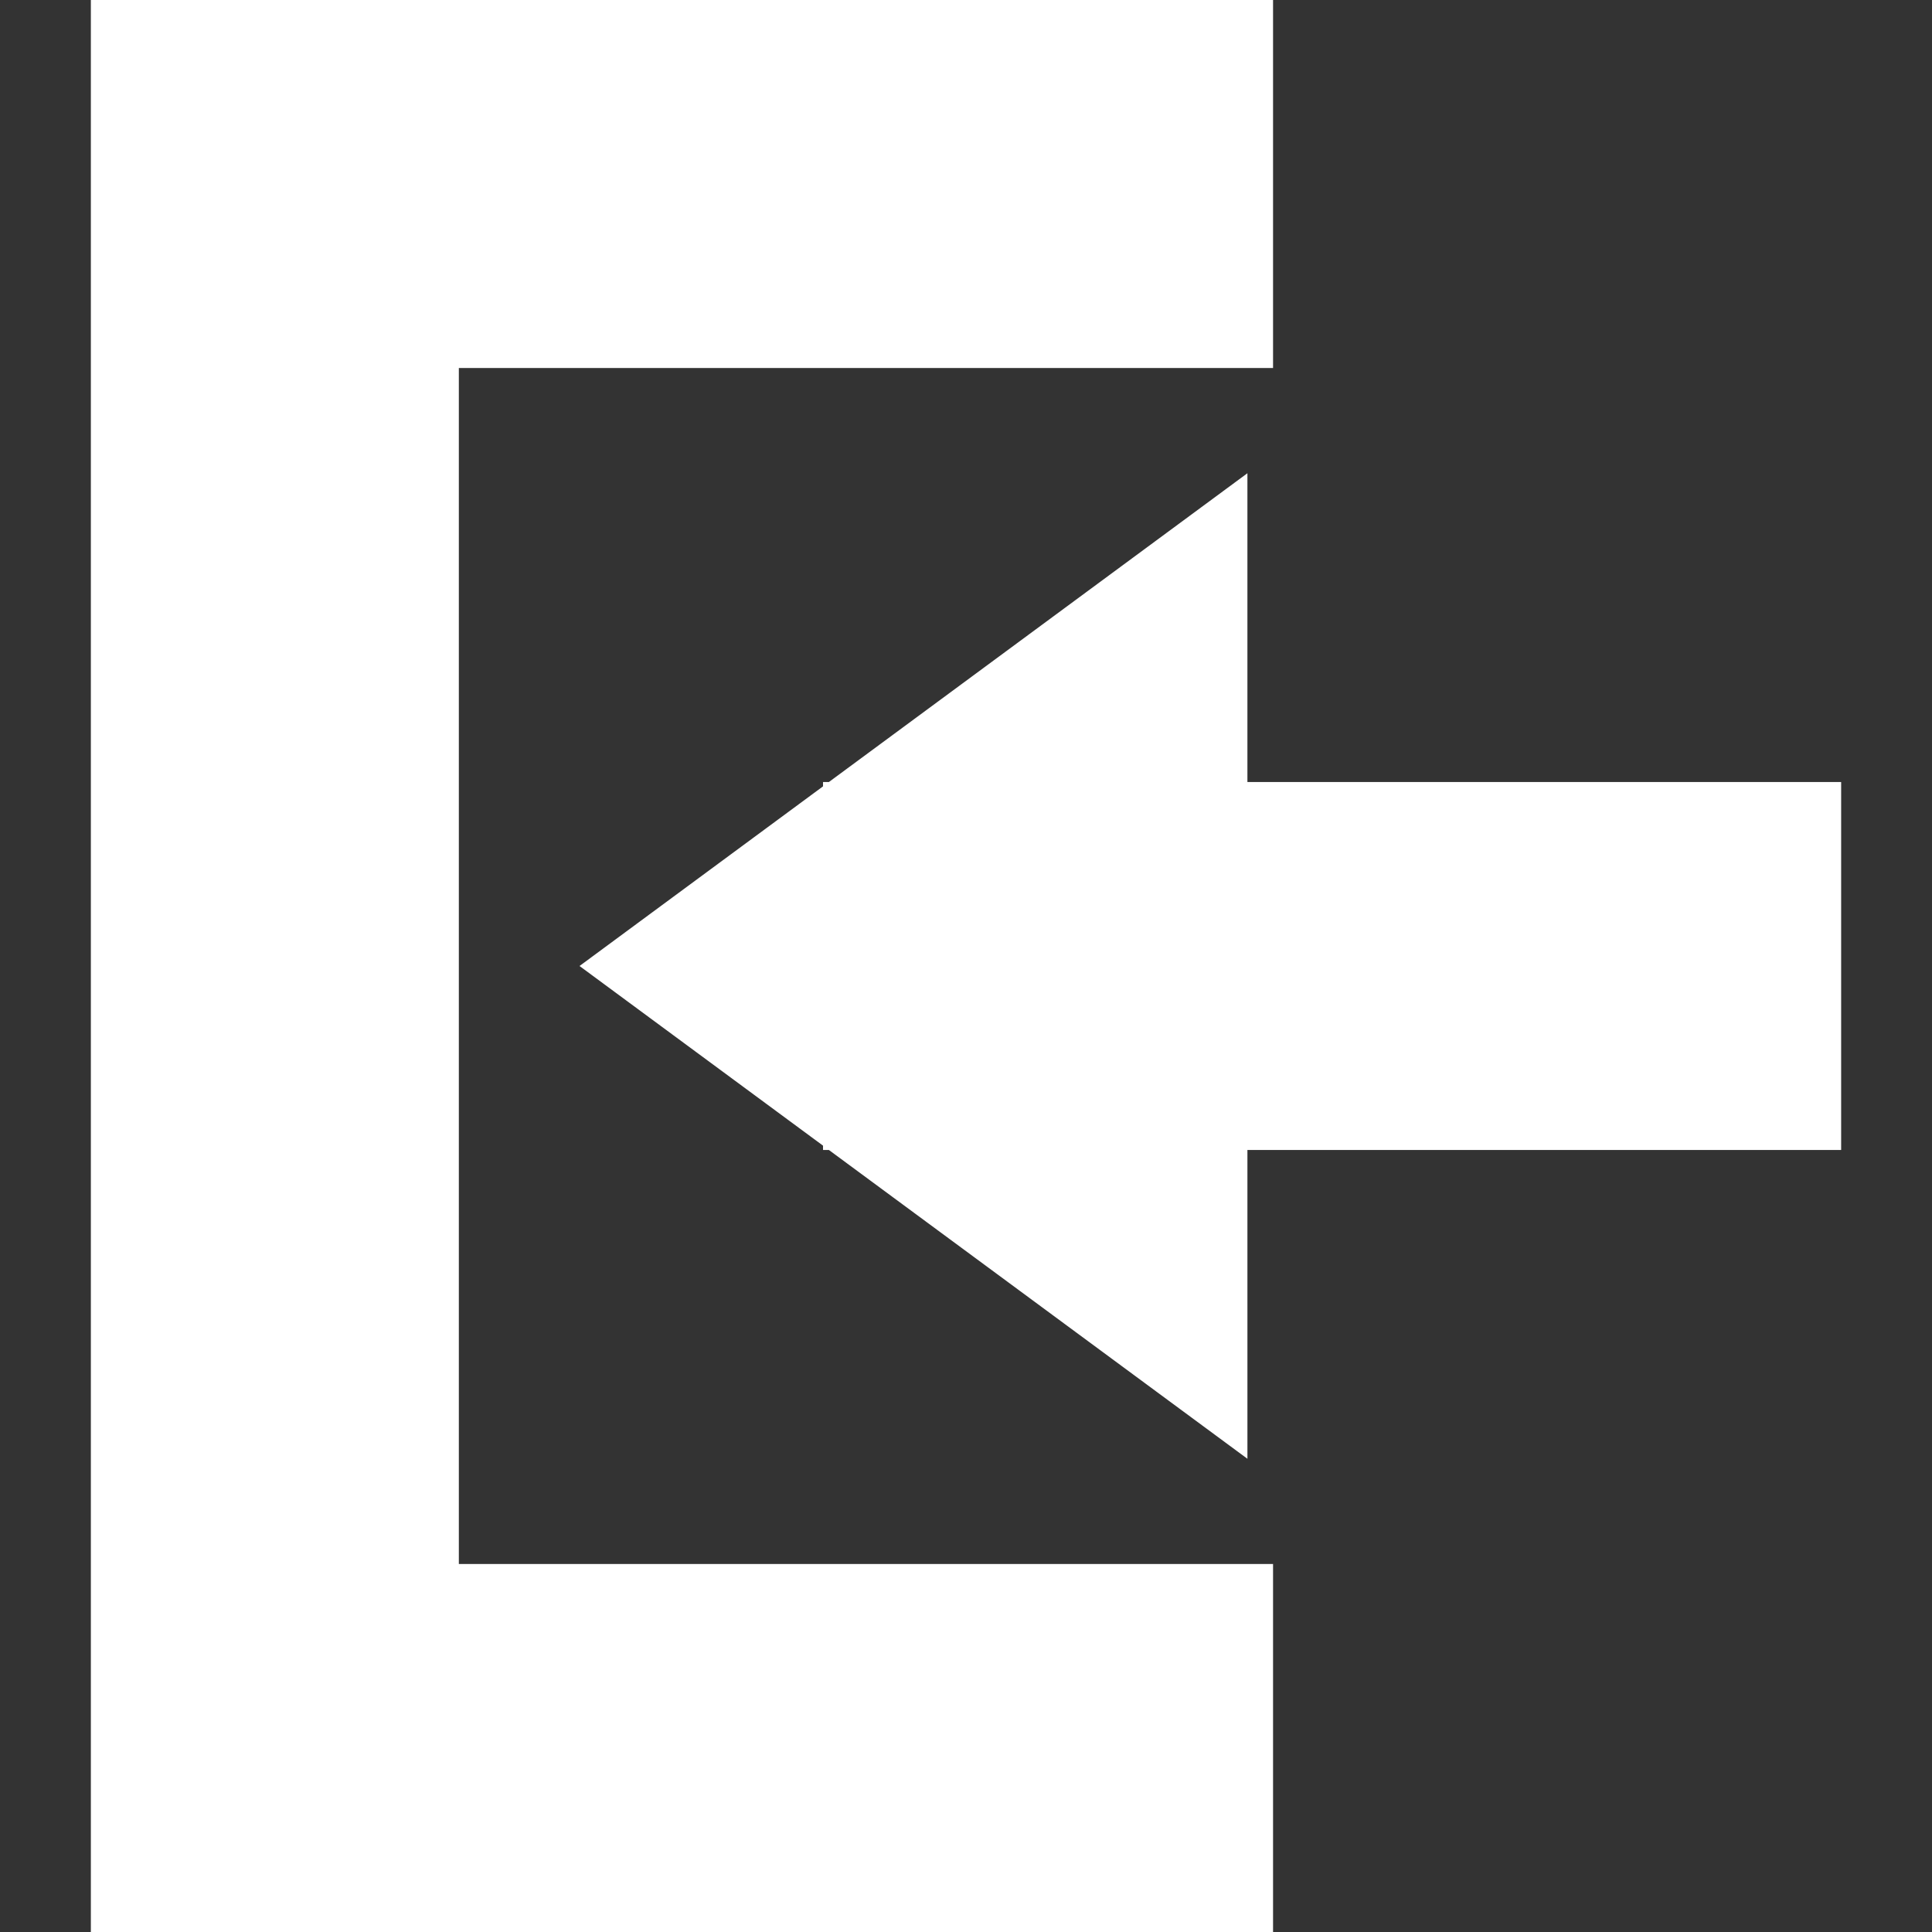 <!DOCTYPE svg PUBLIC "-//W3C//DTD SVG 1.1//EN" "http://www.w3.org/Graphics/SVG/1.1/DTD/svg11.dtd">
<!-- Uploaded to: SVG Repo, www.svgrepo.com, Transformed by: SVG Repo Mixer Tools -->
<svg height="800px" width="800px" version="1.1" id="Capa_1" xmlns="http://www.w3.org/2000/svg" xmlns:xlink="http://www.w3.org/1999/xlink" viewBox="0 0 210 210" xml:space="preserve" fill="#000000">
<rect x="0" y="0" width="210" height="210" fill="#333333" stroke="none"/>
<g id="SVGRepo_bgCarrier" stroke-width="0"/>
<g id="SVGRepo_tracerCarrier" stroke-linecap="round" stroke-linejoin="round"/>
<g id="SVGRepo_iconCarrier"> <path style="fill:#ffffff;" d="M49.875,170h88.5v40H9.875V0h128.5v40h-88.5V170z M135.588,51.438L90.1,85h-0.641v0.473L62.992,105 l26.467,19.527V125H90.1l45.49,33.563L135.589,125h64.536V85h-64.536L135.588,51.438z"/> </g>
</svg>